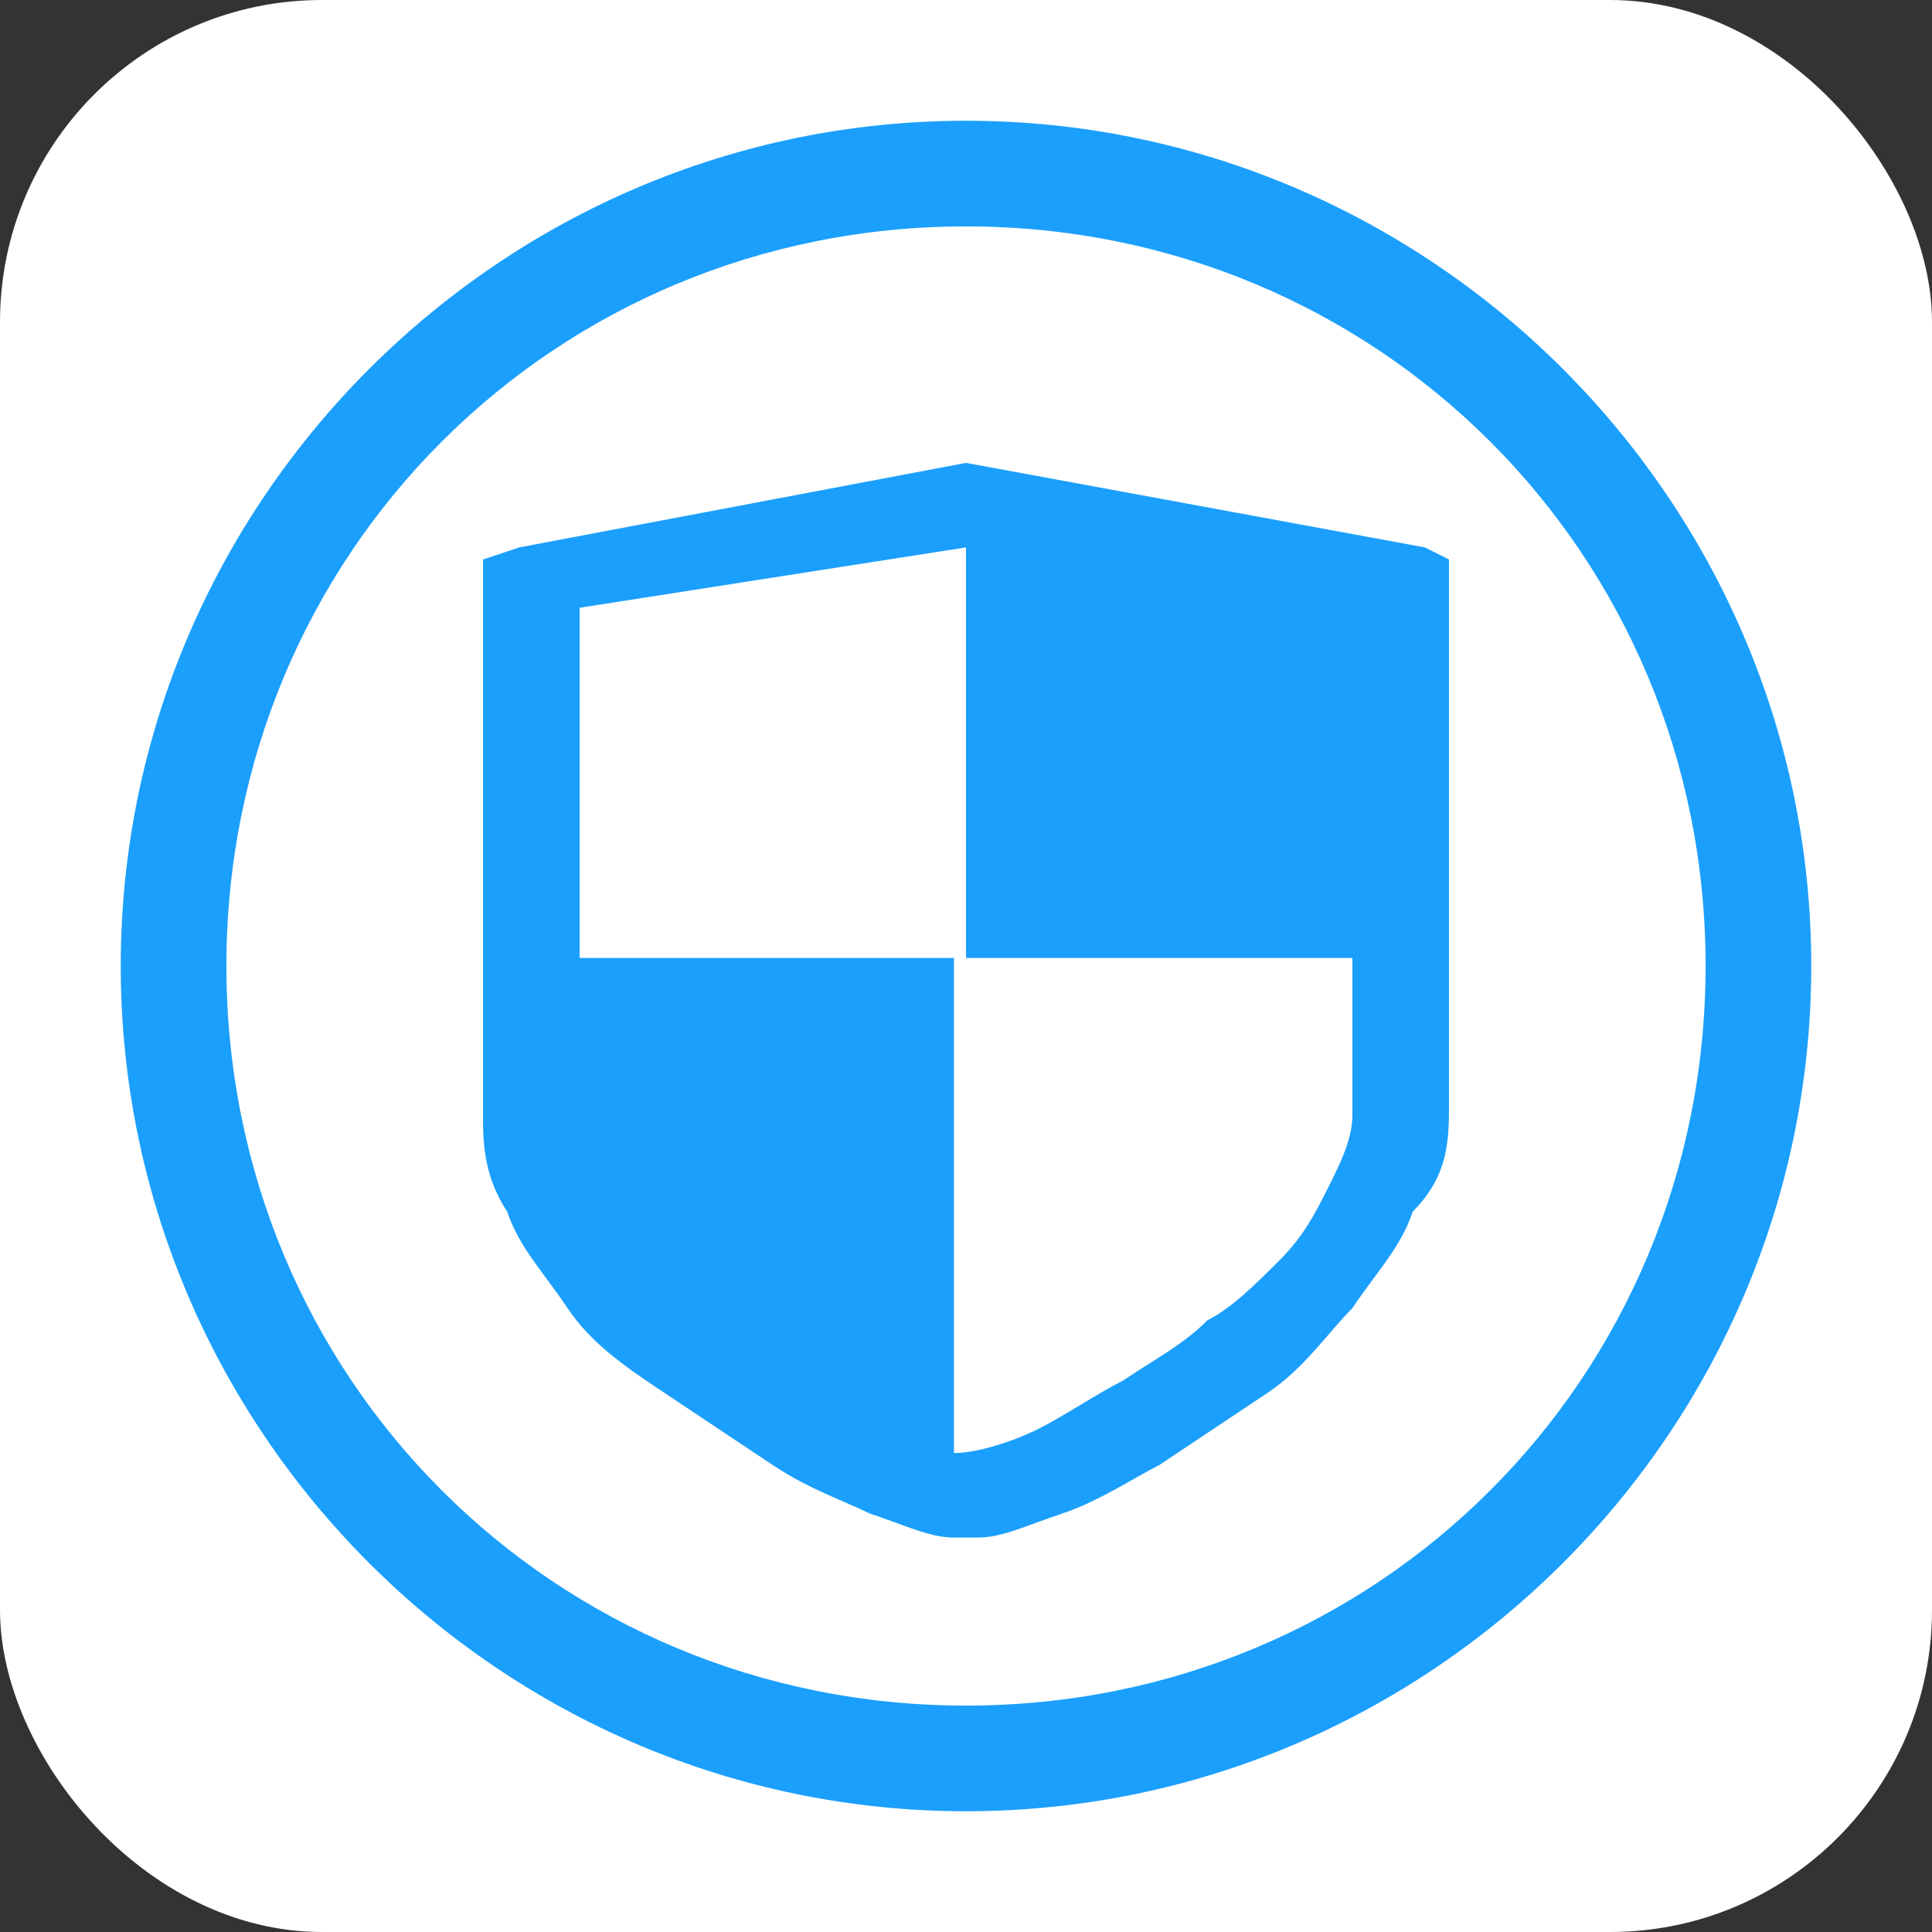 <svg width="48" height="48" viewBox="0 0 48 48" fill="none" xmlns="http://www.w3.org/2000/svg">
<rect x="0" y="0" width="48" height="48" fill="#333333" stroke="none"/>
<rect width="48" height="48" rx="8" fill="white"/>
<path d="M35.4 13.6L24 11.5L12.9 13.6L12 13.9V27.7C12 28.3 12 29.2 12.6 30.1C12.9 31 13.5 31.6 14.1 32.5C14.7 33.4 15.6 34 16.5 34.6L19.2 36.4C20.1 37 21 37.3 21.6 37.6C22.5 37.9 23.1 38.2 23.7 38.2H24.3C24.9 38.2 25.5 37.9 26.4 37.6C27.3 37.3 28.2 36.7 28.8 36.4L31.5 34.6C32.4 34 33 33.1 33.6 32.5C34.2 31.6 34.8 31 35.1 30.1C36 29.2 36 28.3 36 27.4V13.9L35.4 13.6ZM33.6 27.7C33.6 28.3 33.3 28.9 33 29.5C32.7 30.1 32.4 30.7 31.8 31.3C31.2 31.9 30.6 32.5 30 32.8C29.4 33.4 28.8 33.7 27.9 34.3C27.3 34.6 26.4 35.2 25.8 35.5C25.2 35.8 24.3 36.1 23.7 36.1V23.8H14.4V15.1L24 13.6V23.8H33.6V27.7V27.7Z" fill="#1B9FFC"/>
<path d="M24 5.625C34.237 5.625 42.375 13.762 42.375 24C42.375 34.237 34.237 42.375 24 42.375C13.762 42.375 5.625 34.237 5.625 24C5.625 13.762 13.762 5.625 24 5.625ZM24 3C12.45 3 3 12.45 3 24C3 35.55 12.45 45 24 45C35.55 45 45 35.55 45 24C45 12.45 35.55 3 24 3Z" fill="#1B9FFC"/>
</svg>
